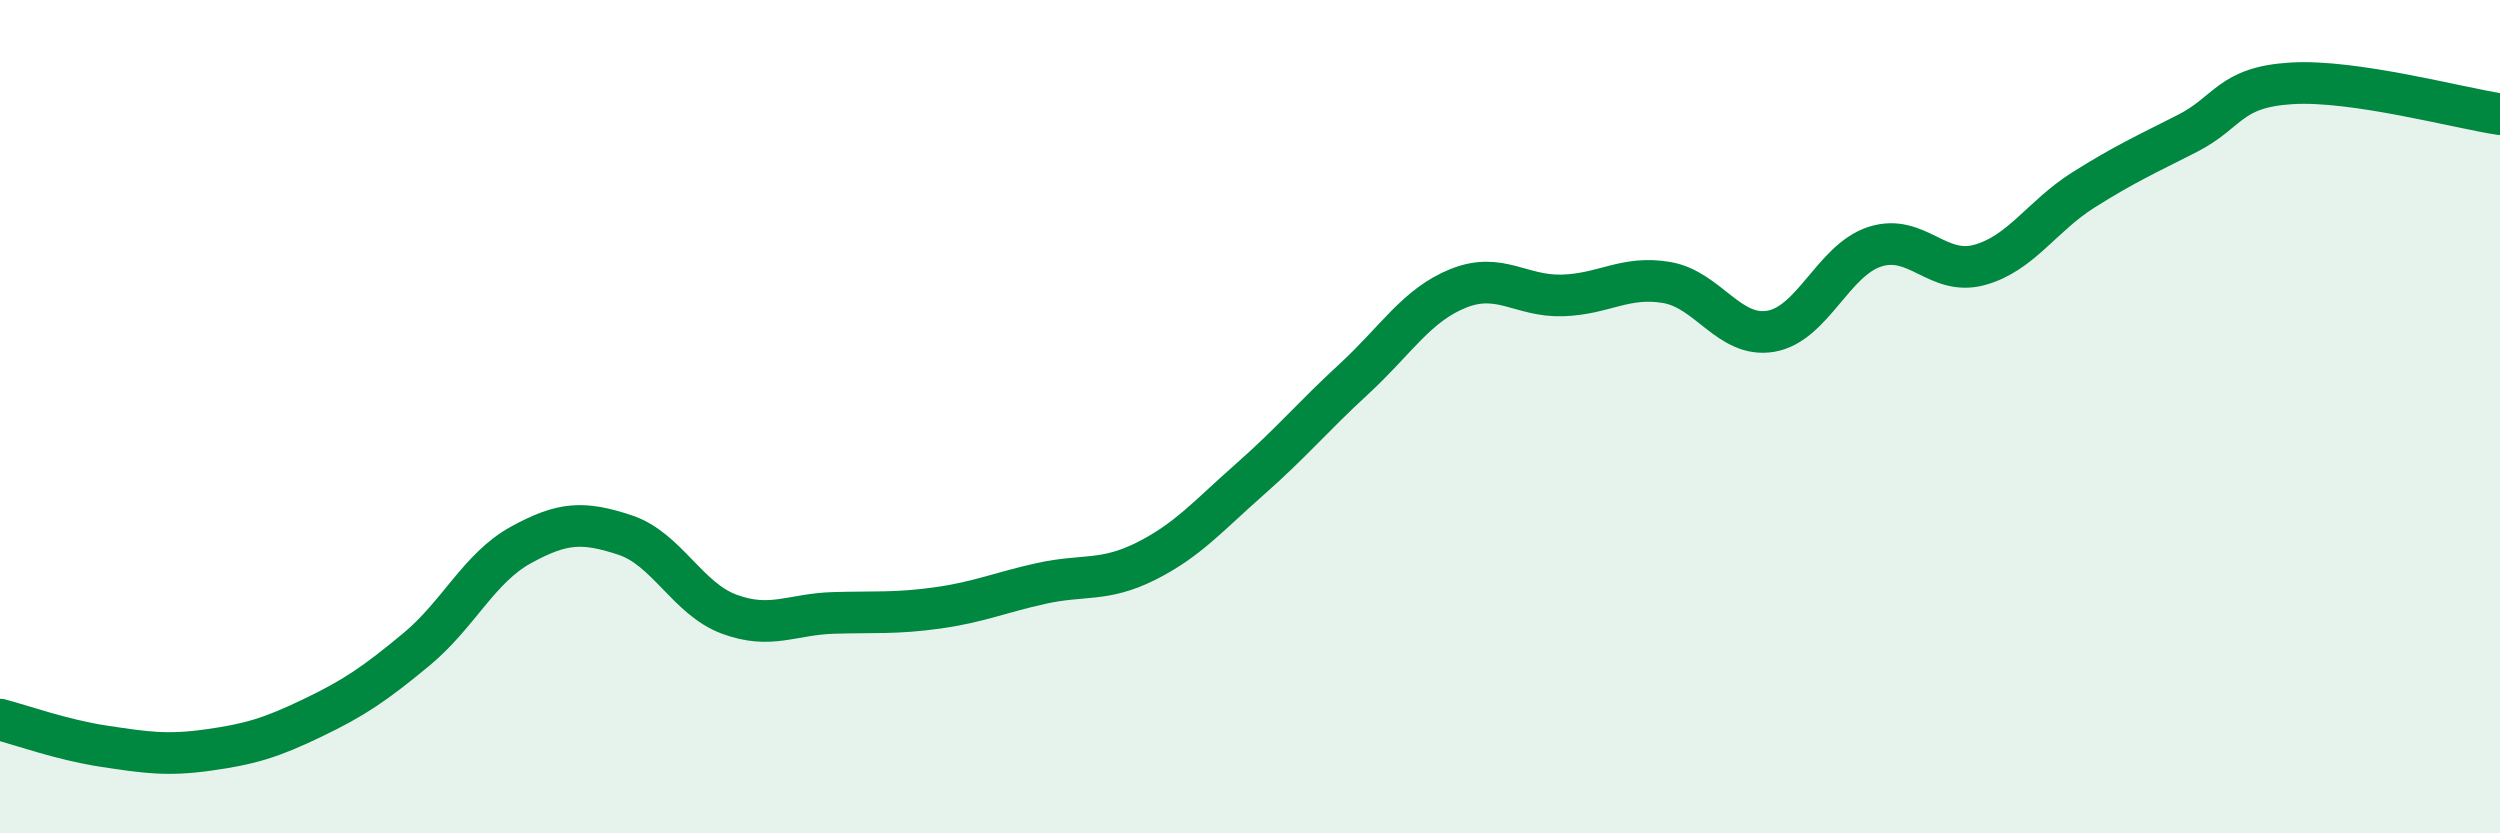 
    <svg width="60" height="20" viewBox="0 0 60 20" xmlns="http://www.w3.org/2000/svg">
      <path
        d="M 0,17.27 C 0.5,17.4 1.5,17.76 2.5,17.91 C 3.5,18.06 4,18.14 5,18 C 6,17.86 6.5,17.71 7.5,17.23 C 8.5,16.75 9,16.41 10,15.58 C 11,14.75 11.5,13.63 12.5,13.08 C 13.5,12.53 14,12.51 15,12.84 C 16,13.17 16.5,14.37 17.5,14.74 C 18.5,15.11 19,14.74 20,14.71 C 21,14.68 21.5,14.73 22.5,14.59 C 23.5,14.45 24,14.22 25,14 C 26,13.78 26.5,13.97 27.5,13.47 C 28.5,12.97 29,12.38 30,11.5 C 31,10.62 31.5,10.01 32.5,9.09 C 33.5,8.17 34,7.32 35,6.92 C 36,6.52 36.5,7.12 37.5,7.09 C 38.5,7.06 39,6.61 40,6.78 C 41,6.95 41.5,8.12 42.5,7.95 C 43.5,7.78 44,6.24 45,5.92 C 46,5.6 46.5,6.63 47.5,6.36 C 48.5,6.09 49,5.19 50,4.56 C 51,3.93 51.5,3.71 52.5,3.2 C 53.5,2.69 53.5,2.09 55,2 C 56.5,1.91 59,2.59 60,2.74L60 20L0 20Z"
        fill="#008740"
        opacity="0.1"
        stroke-linecap="round"
        stroke-linejoin="round"
      />
      <path
        d="M 0,17.27 C 0.5,17.4 1.5,17.76 2.5,17.91 C 3.5,18.06 4,18.14 5,18 C 6,17.86 6.5,17.71 7.5,17.23 C 8.5,16.75 9,16.41 10,15.58 C 11,14.75 11.5,13.63 12.5,13.08 C 13.5,12.53 14,12.51 15,12.84 C 16,13.17 16.5,14.37 17.5,14.74 C 18.5,15.11 19,14.74 20,14.71 C 21,14.68 21.5,14.73 22.5,14.59 C 23.5,14.45 24,14.22 25,14 C 26,13.78 26.5,13.97 27.5,13.47 C 28.5,12.97 29,12.38 30,11.5 C 31,10.62 31.5,10.01 32.5,9.09 C 33.5,8.17 34,7.32 35,6.92 C 36,6.52 36.5,7.12 37.5,7.09 C 38.5,7.06 39,6.61 40,6.78 C 41,6.95 41.5,8.12 42.5,7.95 C 43.5,7.78 44,6.24 45,5.92 C 46,5.6 46.5,6.63 47.5,6.36 C 48.5,6.09 49,5.19 50,4.56 C 51,3.93 51.5,3.71 52.5,3.2 C 53.5,2.69 53.5,2.09 55,2 C 56.5,1.91 59,2.59 60,2.74"
        stroke="#008740"
        stroke-width="1"
        fill="none"
        stroke-linecap="round"
        stroke-linejoin="round"
      />
    </svg>
  